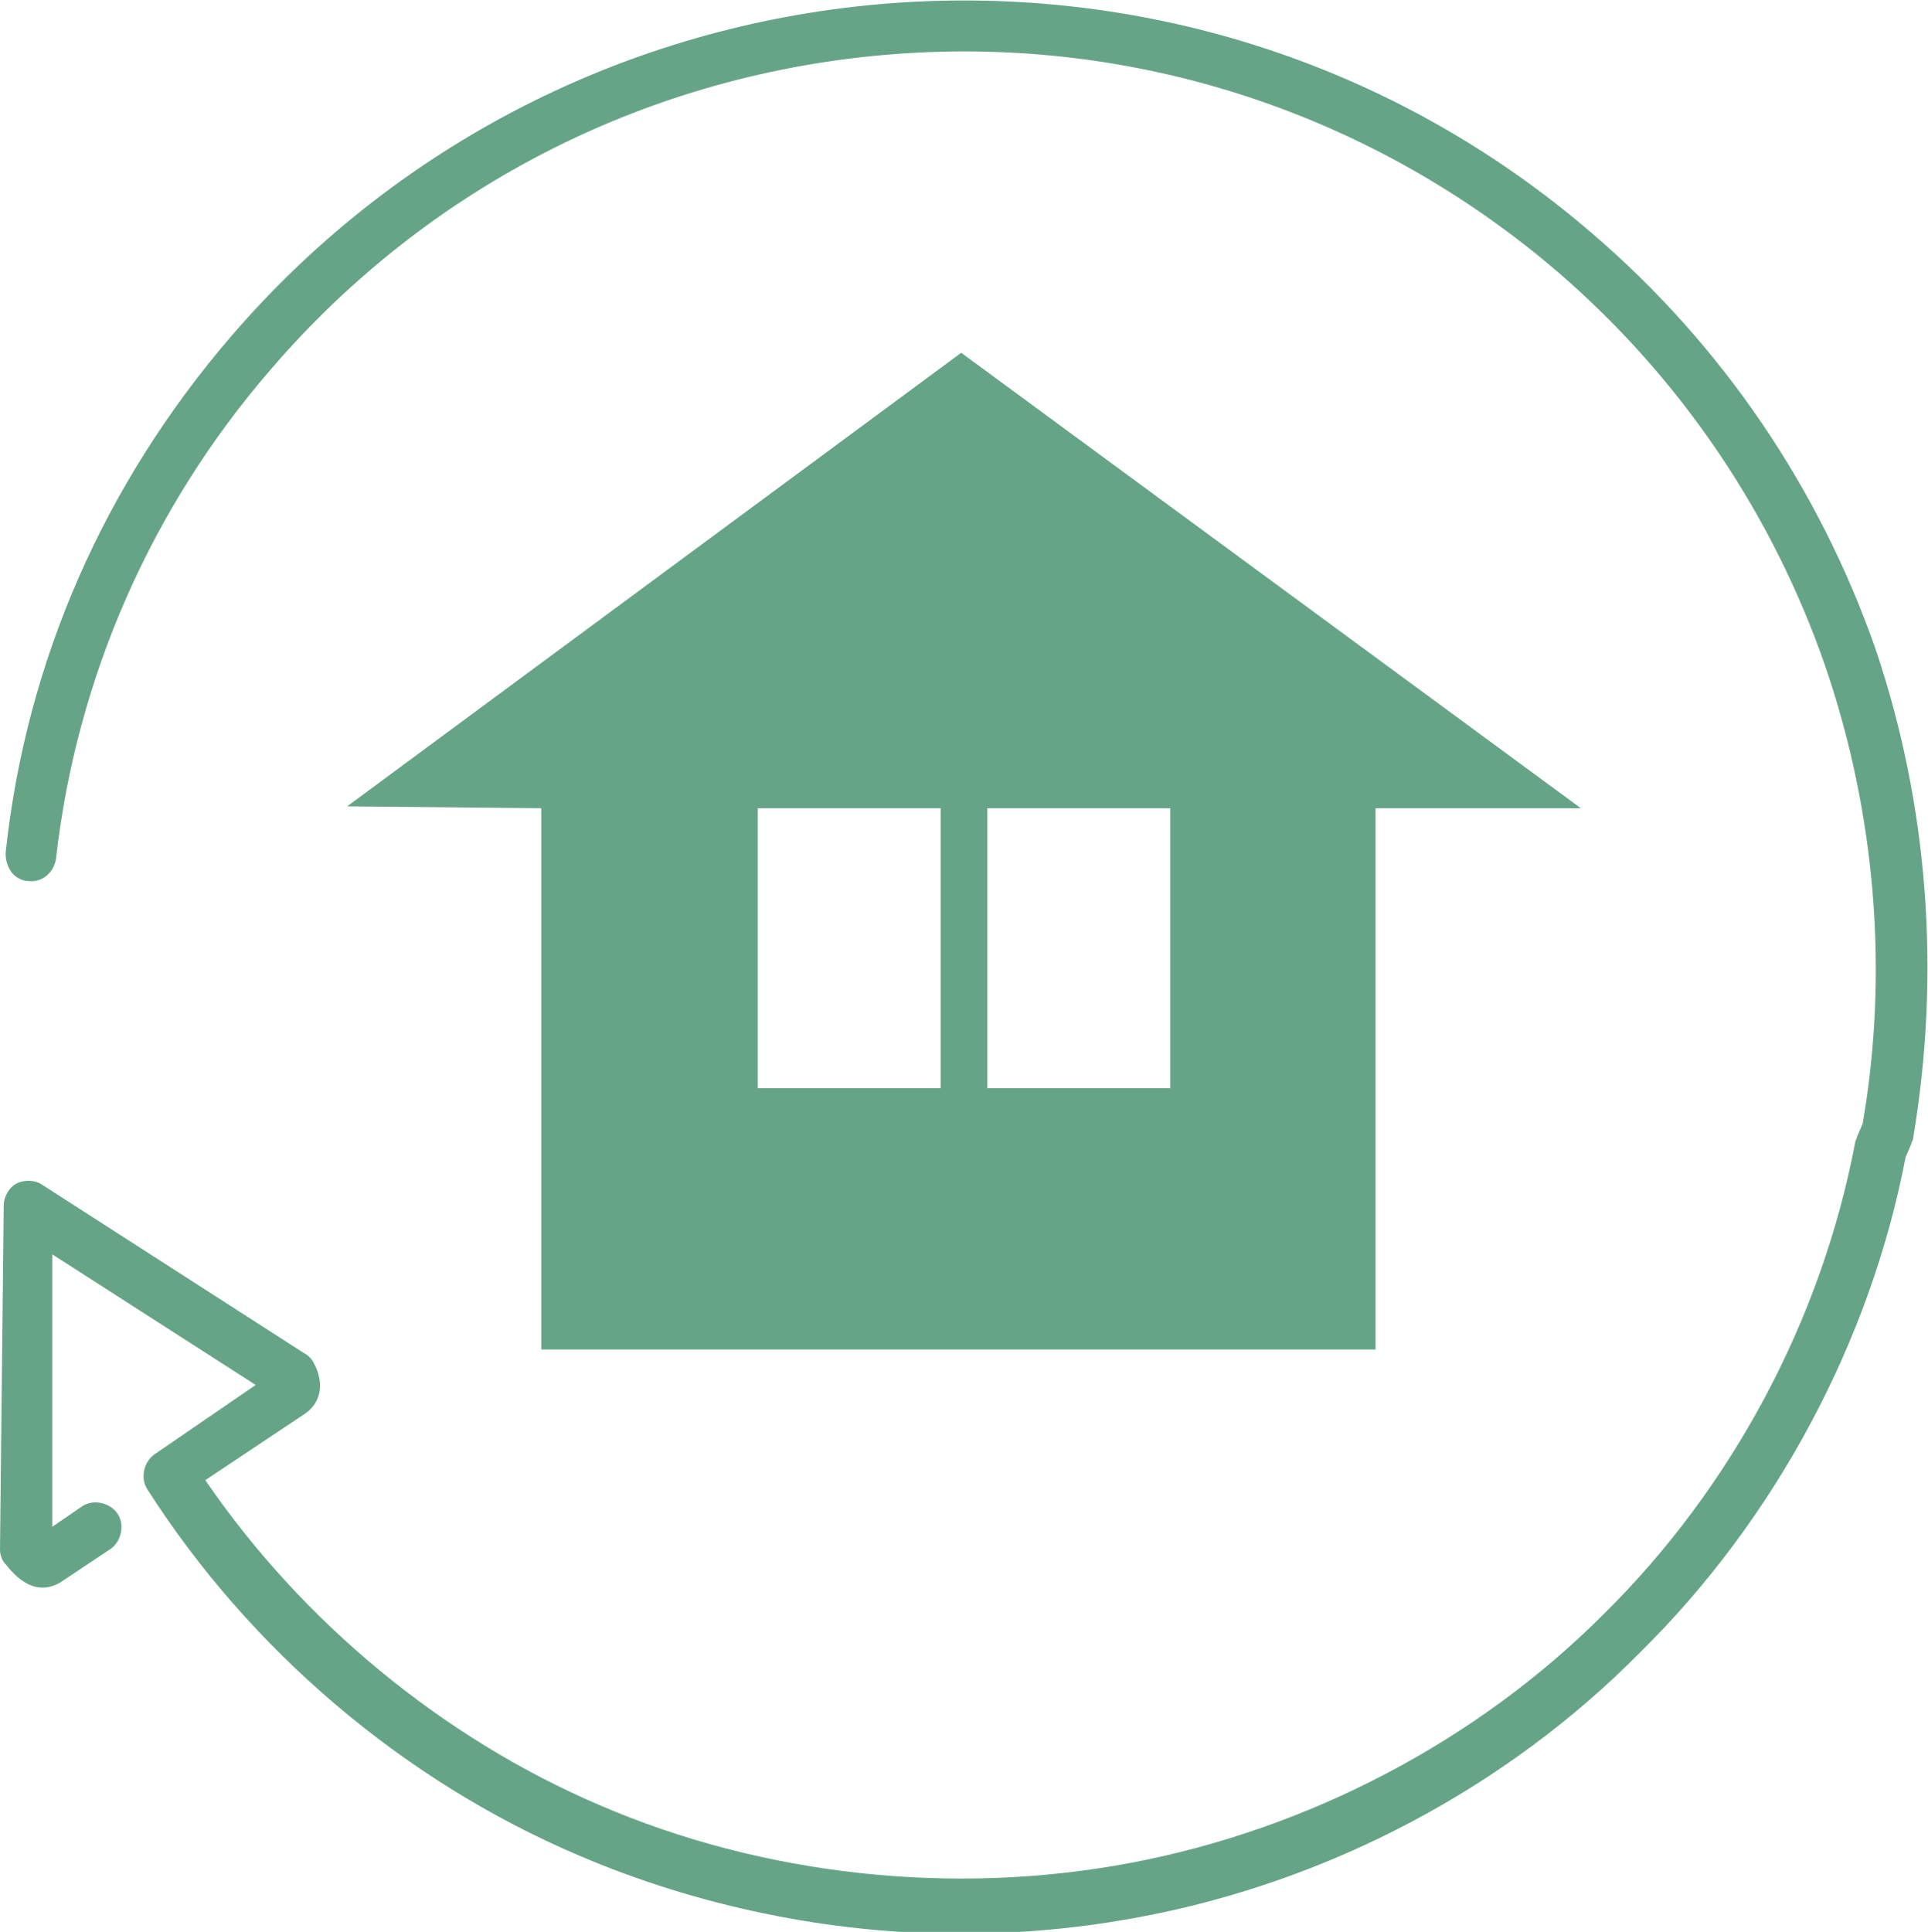 <?xml version="1.0" encoding="utf-8"?>
<!-- Generator: Adobe Illustrator 26.3.1, SVG Export Plug-In . SVG Version: 6.00 Build 0)  -->
<svg version="1.1" id="レイヤー_1" xmlns="http://www.w3.org/2000/svg" xmlns:xlink="http://www.w3.org/1999/xlink" x="0px"
	 y="0px" width="103.3px" height="103.5px" viewBox="0 0 103.3 103.5" style="enable-background:new 0 0 103.3 103.5;"
	 xml:space="preserve">
<style type="text/css">
	.st0{fill:#66A487;}
</style>
<g>
	<path class="st0" d="M100.5,34.8c-3-8.6-8.2-16.3-15.2-22.3C63.7-6.1,31-3.6,12.4,18c-6.8,7.9-11,17.4-12.1,27.7
		c0,0.4,0.1,0.7,0.3,1c0.2,0.3,0.6,0.5,0.9,0.5c0.8,0.1,1.4-0.5,1.5-1.2c1.1-9.7,5.1-18.8,11.5-26.2C23,9.9,34.9,3.9,47.9,2.9
		c13-1,25.7,3.2,35.6,11.7c6.6,5.7,11.5,13,14.3,21.1c2.7,7.9,3.4,16.4,2,24.5l-0.3,0.7c0,0.1-0.1,0.2-0.1,0.3
		c-1.8,9.5-6.6,18.5-13.5,25.3C79.1,93.3,70.1,98,60.6,99.8c-9.5,1.8-19.7,0.7-28.5-3.1c-8.4-3.6-15.9-9.8-21.1-17.4l5.4-3.6
		c0.8-0.6,1-1.6,0.4-2.7c-0.1-0.2-0.3-0.4-0.5-0.5l-14-9c-0.4-0.3-1-0.3-1.4-0.1c-0.4,0.2-0.7,0.7-0.7,1.2L0,83
		c0,0.3,0.1,0.6,0.3,0.8c1.4,1.8,2.5,1.2,2.9,1L5.9,83c0.6-0.4,0.8-1.3,0.4-1.9c-0.4-0.6-1.3-0.8-1.9-0.4l-1.6,1.1l0-14.6l10.9,7
		l-5.4,3.7c-0.6,0.4-0.8,1.3-0.4,1.9c5.5,8.6,13.7,15.6,23.1,19.6c6.3,2.7,13.4,4.2,20.4,4.2c3.3,0,6.5-0.3,9.7-0.9
		c10.1-1.9,19.6-6.9,26.8-14.2c7.2-7.1,12.3-16.6,14.2-26.5l0.3-0.7c0-0.1,0.1-0.2,0.1-0.3C104,52.1,103.3,43.1,100.5,34.8z"/>
	<path class="st0" d="M51.5,18.9L18.6,43.2L29,43.3v29h44.7v-29h11L51.5,18.9z M50.4,58.3h-9.8v-15h9.8V58.3z M62.7,58.3h-9.8v-15
		h9.8V58.3z"/>
</g>
</svg>
